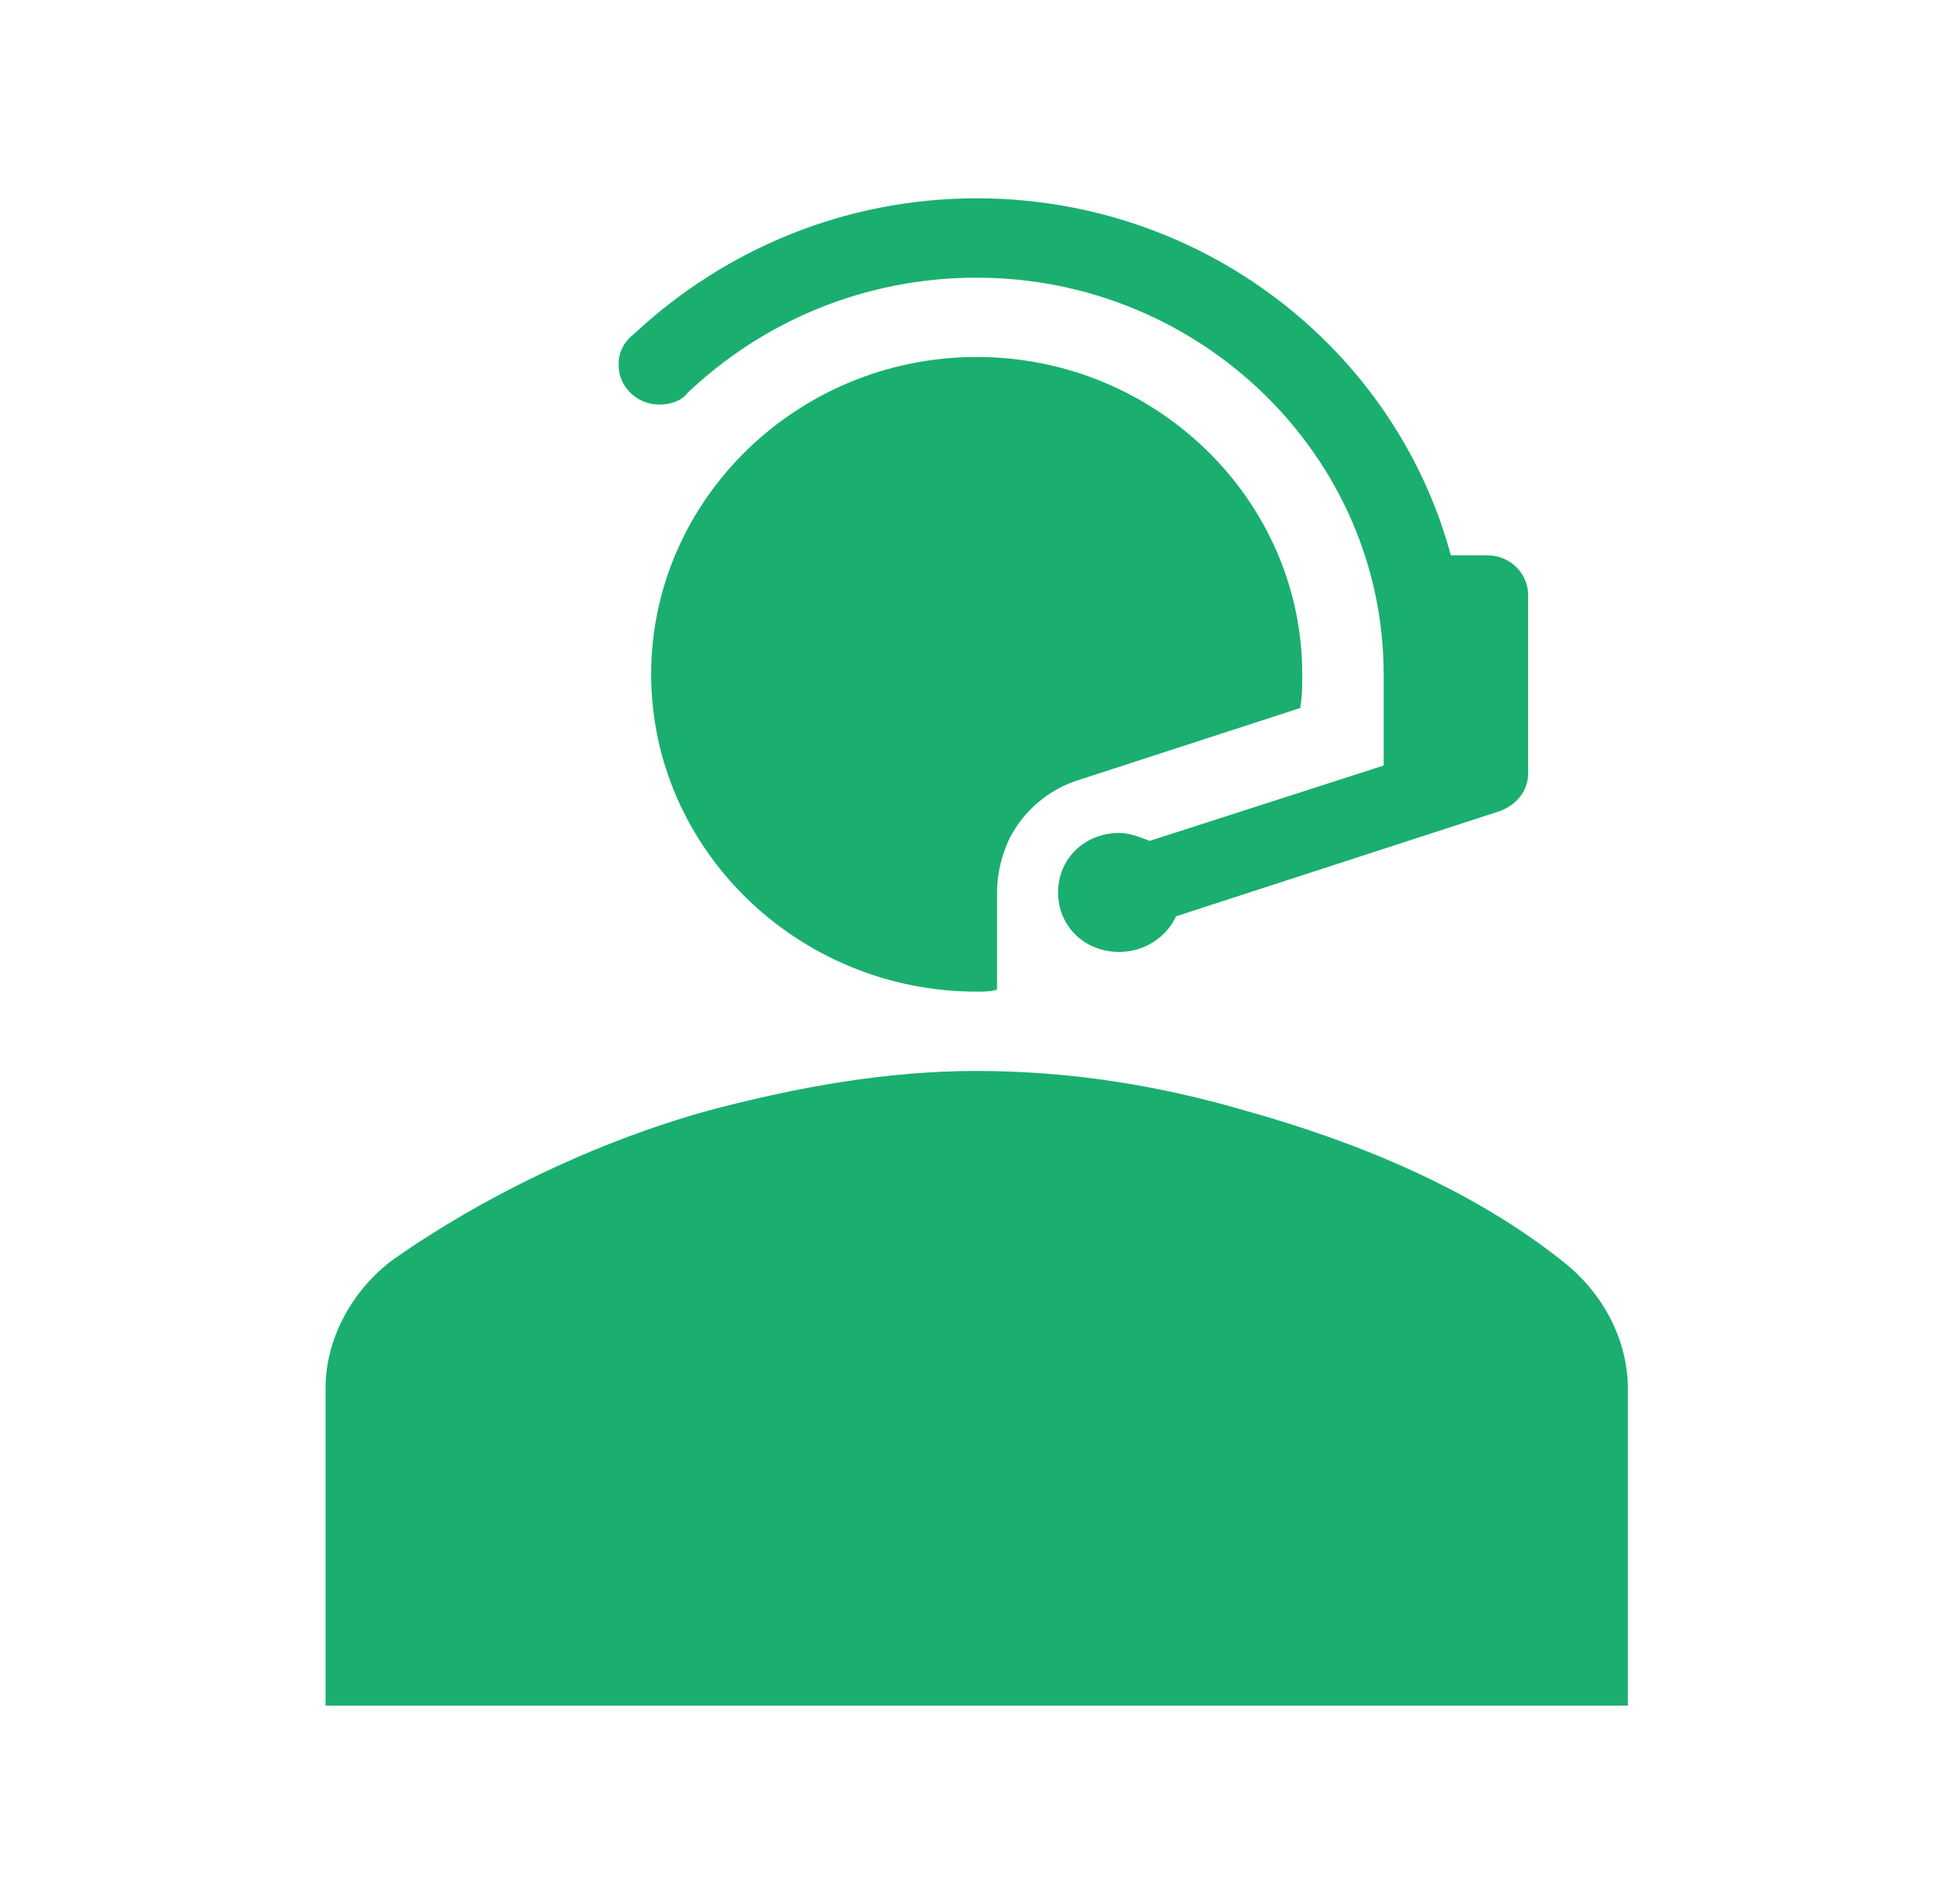 <svg width="39" height="38" xmlns="http://www.w3.org/2000/svg" xmlns:xlink="http://www.w3.org/1999/xlink" xml:space="preserve" overflow="hidden"><g transform="translate(-46 -518)"><path d="M30.4 25.175C28.658 23.75 26.442 22.8 24.225 22.167 22.642 21.692 20.9 21.375 19 21.375 17.258 21.375 15.517 21.692 13.775 22.167 11.558 22.8 9.342 23.908 7.6 25.175 6.808 25.808 6.333 26.758 6.333 27.708L6.333 34.042 31.667 34.042 31.667 27.708C31.667 26.758 31.192 25.808 30.4 25.175Z" fill="#1AAF6F" transform="matrix(1.026 0 0 1 46 518)"/><path d="M12.825 8.075C13.062 8.075 13.26 7.996 13.379 7.838L13.379 7.838C14.844 6.412 16.823 5.542 19 5.542 23.354 5.542 26.917 9.104 26.917 13.458L26.917 15.279 22.365 16.783C22.167 16.704 21.969 16.625 21.771 16.625 21.098 16.625 20.583 17.14 20.583 17.812 20.583 18.485 21.098 19 21.771 19 22.246 19 22.681 18.723 22.879 18.288L29.173 16.19C29.49 16.071 29.727 15.794 29.727 15.438L29.727 11.875C29.727 11.44 29.371 11.083 28.935 11.083L28.223 11.083C27.154 7.006 23.433 3.958 19 3.958 16.427 3.958 14.092 4.987 12.35 6.65 12.152 6.808 12.033 7.006 12.033 7.283 12.033 7.719 12.39 8.075 12.825 8.075Z" fill="#1AAF6F" transform="matrix(1.026 0 0 1 46 518)"/><path d="M25.294 14.131C25.333 13.894 25.333 13.696 25.333 13.458 25.333 9.975 22.483 7.125 19 7.125 15.517 7.125 12.667 9.975 12.667 13.458 12.667 16.942 15.517 19.792 19 19.792 19.119 19.792 19.277 19.792 19.396 19.752L19.396 17.812 19.396 17.812C19.396 17.456 19.475 17.1 19.633 16.744 19.91 16.19 20.385 15.754 21.019 15.556L25.294 14.131Z" fill="#1AAF6F" transform="matrix(1.026 0 0 1 46 518)"/></g></svg>